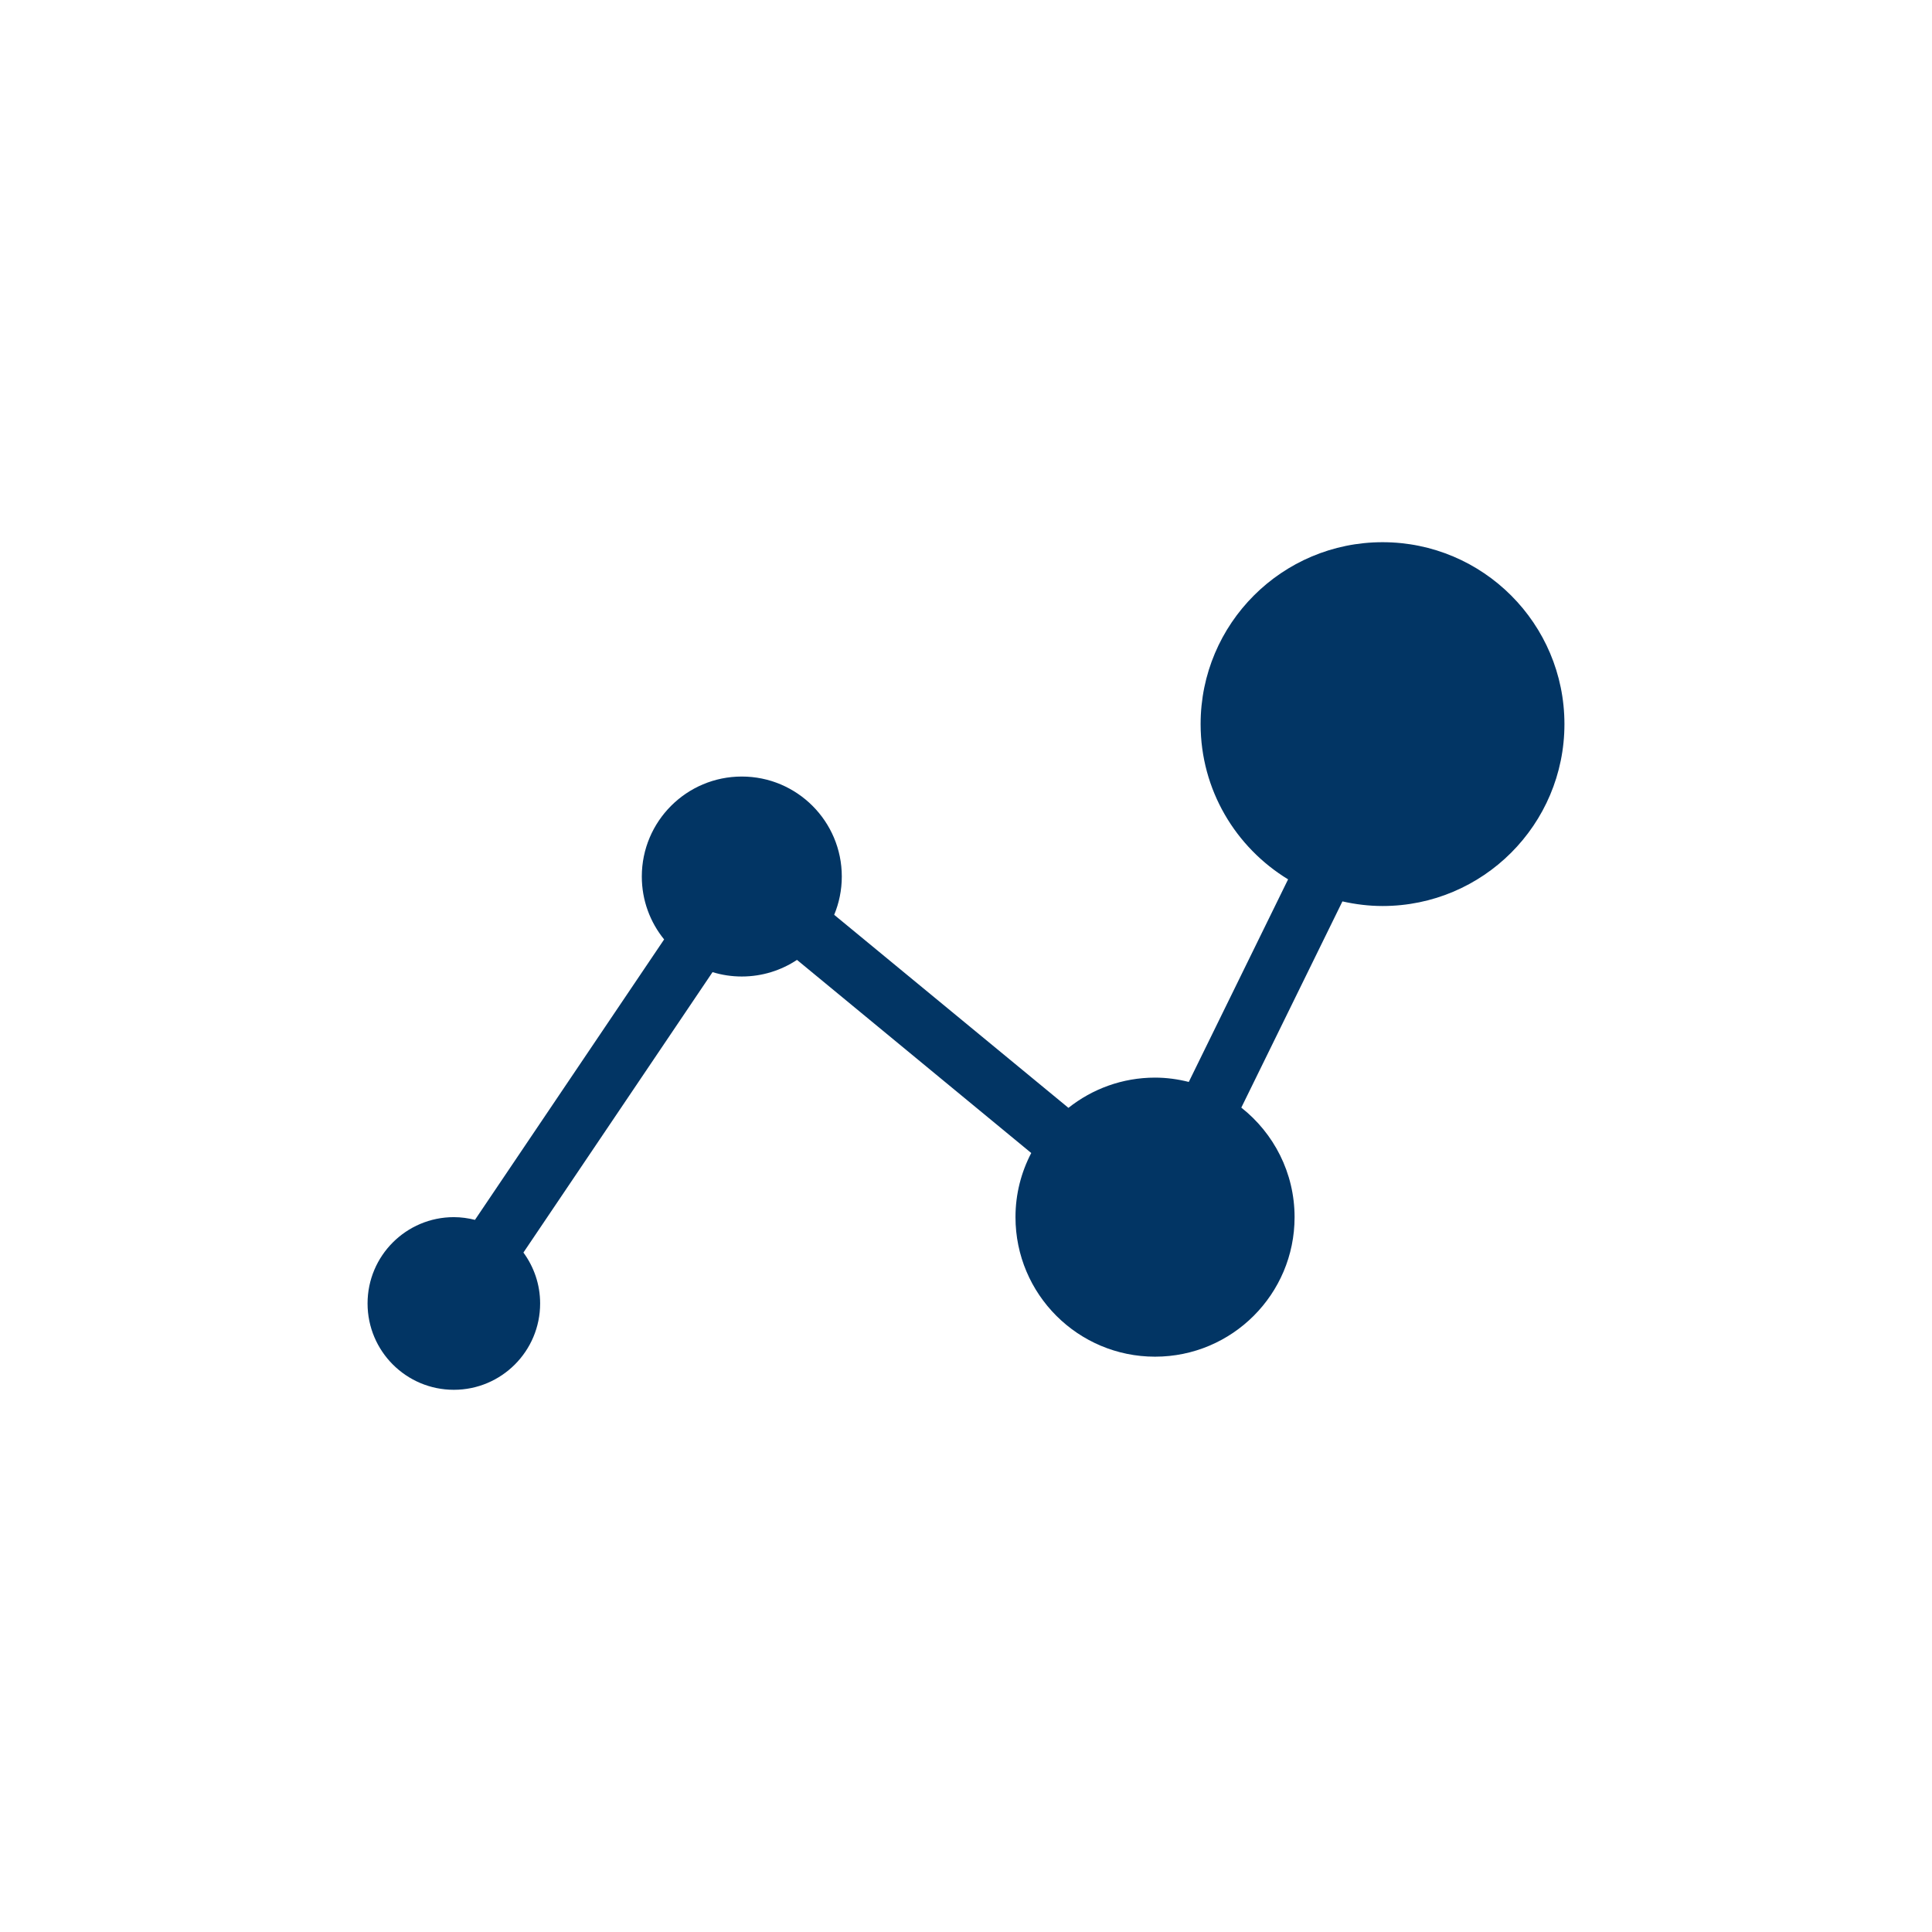 <svg xmlns="http://www.w3.org/2000/svg" xmlns:xlink="http://www.w3.org/1999/xlink" version="1.1" x="0px" y="0px" viewBox="-20 -20 140 140" xml:space="preserve" data-icon="true" fill="#023564"><path d="M80.186,19.29c-7.284,0-13.185,5.903-13.185,13.179c0,4.772,2.542,8.938,6.339,11.252l-7.196,14.68  c-0.783-0.197-1.6-0.313-2.445-0.313c-2.373,0-4.551,0.823-6.276,2.191L40.448,46.291C40.802,45.437,41,44.499,41,43.516  c0-3.999-3.246-7.245-7.247-7.245c-4.003,0-7.245,3.246-7.245,7.245c0,1.729,0.606,3.313,1.617,4.558L14.418,68.396  c-0.489-0.123-1.004-0.197-1.53-0.197c-3.455,0-6.253,2.802-6.253,6.253c0,3.456,2.798,6.258,6.253,6.258  c3.454,0,6.252-2.802,6.252-6.258c0-1.379-0.452-2.652-1.211-3.688l13.705-20.32c0.672,0.207,1.383,0.317,2.12,0.317  c1.478,0,2.851-0.444,3.999-1.204l16.975,13.995c-0.726,1.389-1.142,2.967-1.142,4.646c0,5.586,4.529,10.112,10.113,10.112  S73.81,73.785,73.81,68.199c0-3.22-1.513-6.086-3.86-7.937l7.327-14.943c0.937,0.21,1.905,0.334,2.909,0.334  c7.274,0,13.179-5.902,13.179-13.184C93.364,25.193,87.46,19.29,80.186,19.29z"></path></svg>